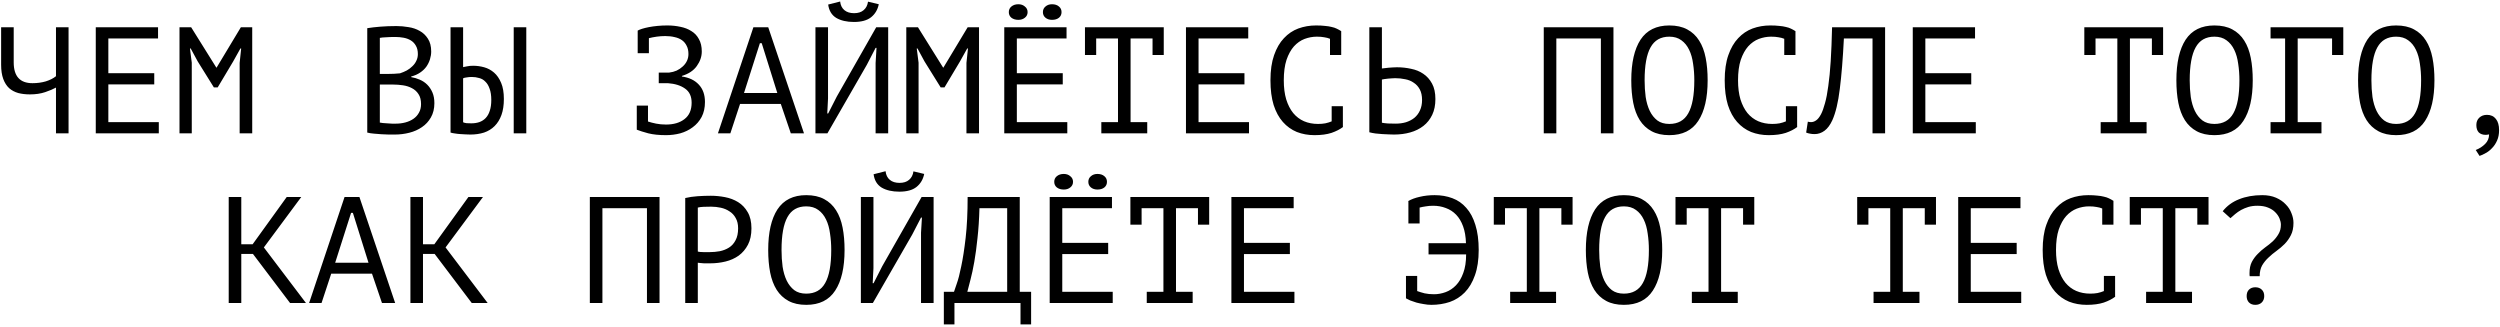<?xml version="1.0" encoding="UTF-8"?> <svg xmlns="http://www.w3.org/2000/svg" width="825" height="108" viewBox="0 0 825 108" fill="none"><path d="M4.523 9V20.6C4.523 25.167 6.59 27.45 10.723 27.45C12.29 27.45 13.757 27.25 15.123 26.85C16.49 26.417 17.607 25.85 18.473 25.15V9H22.623V44H18.473V28.9C17.573 29.4 16.39 29.9 14.923 30.4C13.457 30.9 11.773 31.15 9.873 31.15C8.473 31.15 7.19 31 6.023 30.7C4.857 30.367 3.857 29.833 3.023 29.1C2.19 28.333 1.54 27.317 1.073 26.05C0.607 24.783 0.373 23.217 0.373 21.35V9H4.523ZM31.604 9H52.154V12.7H35.754V24.15H50.904V27.85H35.754V40.3H52.404V44H31.604V9ZM79.084 20.75L79.584 16H79.334L76.934 20.3L71.834 28.85H70.584L65.234 20.25L62.934 16H62.684L63.284 20.7V44H59.234V9H63.084L71.384 22.3H71.484L79.484 9H83.234V44H79.084V20.75ZM142.295 17C142.295 17.833 142.162 18.683 141.895 19.55C141.629 20.417 141.229 21.233 140.695 22C140.162 22.733 139.479 23.383 138.645 23.95C137.812 24.517 136.829 24.95 135.695 25.25V25.45C136.695 25.617 137.645 25.9 138.545 26.3C139.479 26.7 140.295 27.25 140.995 27.95C141.695 28.65 142.262 29.5 142.695 30.5C143.129 31.5 143.345 32.683 143.345 34.05C143.345 35.85 142.962 37.417 142.195 38.75C141.462 40.05 140.479 41.117 139.245 41.95C138.045 42.783 136.662 43.4 135.095 43.8C133.529 44.2 131.929 44.4 130.295 44.4C129.729 44.4 129.062 44.4 128.295 44.4C127.529 44.4 126.729 44.367 125.895 44.3C125.062 44.267 124.229 44.2 123.395 44.1C122.562 44.033 121.829 43.917 121.195 43.75V9.3C122.429 9.1 123.862 8.933 125.495 8.8C127.129 8.667 128.912 8.6 130.845 8.6C132.145 8.6 133.462 8.717 134.795 8.95C136.162 9.15 137.395 9.567 138.495 10.2C139.595 10.8 140.495 11.65 141.195 12.75C141.929 13.85 142.295 15.267 142.295 17ZM130.695 40.8C131.762 40.8 132.795 40.667 133.795 40.4C134.795 40.133 135.679 39.733 136.445 39.2C137.212 38.667 137.812 38 138.245 37.2C138.712 36.4 138.945 35.45 138.945 34.35C138.945 32.983 138.662 31.883 138.095 31.05C137.562 30.217 136.845 29.567 135.945 29.1C135.079 28.633 134.095 28.317 132.995 28.15C131.895 27.983 130.795 27.9 129.695 27.9H125.345V40.45C125.579 40.517 125.912 40.567 126.345 40.6C126.779 40.633 127.245 40.667 127.745 40.7C128.245 40.733 128.762 40.767 129.295 40.8C129.829 40.8 130.295 40.8 130.695 40.8ZM127.945 24.4C128.512 24.4 129.195 24.383 129.995 24.35C130.795 24.317 131.462 24.267 131.995 24.2C132.795 23.933 133.545 23.617 134.245 23.25C134.945 22.85 135.562 22.383 136.095 21.85C136.662 21.317 137.095 20.717 137.395 20.05C137.729 19.383 137.895 18.65 137.895 17.85C137.895 16.75 137.679 15.833 137.245 15.1C136.845 14.367 136.295 13.783 135.595 13.35C134.895 12.917 134.095 12.617 133.195 12.45C132.295 12.283 131.379 12.2 130.445 12.2C129.345 12.2 128.329 12.233 127.395 12.3C126.495 12.333 125.812 12.4 125.345 12.5V24.4H127.945ZM169.526 9H173.676V44H169.526V9ZM148.676 9H152.826V22.15C153.059 22.083 153.476 22 154.076 21.9C154.676 21.767 155.359 21.7 156.126 21.7C157.359 21.7 158.576 21.867 159.776 22.2C160.976 22.533 162.059 23.117 163.026 23.95C163.992 24.783 164.776 25.917 165.376 27.35C165.976 28.75 166.276 30.517 166.276 32.65C166.276 34.717 166.009 36.483 165.476 37.95C164.942 39.417 164.192 40.633 163.226 41.6C162.259 42.567 161.092 43.283 159.726 43.75C158.359 44.183 156.859 44.4 155.226 44.4C154.792 44.4 154.292 44.383 153.726 44.35C153.159 44.35 152.576 44.317 151.976 44.25C151.376 44.217 150.776 44.15 150.176 44.05C149.609 43.983 149.109 43.883 148.676 43.75V9ZM155.526 40.7C156.492 40.7 157.376 40.567 158.176 40.3C159.009 40 159.709 39.55 160.276 38.95C160.876 38.317 161.326 37.517 161.626 36.55C161.959 35.583 162.126 34.4 162.126 33C162.126 31.5 161.942 30.267 161.576 29.3C161.242 28.3 160.776 27.517 160.176 26.95C159.609 26.35 158.926 25.95 158.126 25.75C157.359 25.517 156.542 25.4 155.676 25.4C155.109 25.4 154.542 25.45 153.976 25.55C153.409 25.617 153.026 25.717 152.826 25.85V40.35C153.092 40.483 153.476 40.583 153.976 40.65C154.476 40.683 154.992 40.7 155.526 40.7ZM210.137 34.85H213.837V40.1C214.637 40.367 215.537 40.6 216.537 40.8C217.537 41 218.62 41.1 219.787 41.1C222.32 41.1 224.353 40.5 225.887 39.3C227.453 38.1 228.237 36.3 228.237 33.9C228.237 31.8 227.52 30.25 226.087 29.25C224.653 28.217 222.753 27.617 220.387 27.45H217.387V23.95H220.837C221.703 23.85 222.52 23.633 223.287 23.3C224.053 22.933 224.72 22.483 225.287 21.95C225.887 21.417 226.353 20.8 226.687 20.1C227.02 19.4 227.187 18.65 227.187 17.85C227.187 16.75 226.987 15.833 226.587 15.1C226.22 14.333 225.703 13.717 225.037 13.25C224.37 12.783 223.57 12.45 222.637 12.25C221.703 12.017 220.67 11.9 219.537 11.9C218.57 11.9 217.62 11.967 216.687 12.1C215.753 12.233 214.903 12.4 214.137 12.6V17.55H210.437V10.15V10.1C210.77 9.9 211.253 9.7 211.887 9.5C212.52 9.3 213.27 9.117 214.137 8.95C215.003 8.783 215.953 8.65 216.987 8.55C218.02 8.45 219.103 8.4 220.237 8.4C221.737 8.4 223.17 8.55 224.537 8.85C225.903 9.117 227.103 9.583 228.137 10.25C229.203 10.883 230.037 11.767 230.637 12.9C231.27 14 231.587 15.367 231.587 17C231.587 18.667 231.037 20.267 229.937 21.8C228.87 23.3 227.237 24.383 225.037 25.05V25.25C227.403 25.583 229.253 26.467 230.587 27.9C231.953 29.333 232.637 31.25 232.637 33.65C232.637 35.55 232.27 37.2 231.537 38.6C230.803 39.967 229.82 41.1 228.587 42C227.387 42.9 226.02 43.567 224.487 44C222.953 44.4 221.387 44.6 219.787 44.6C217.487 44.6 215.537 44.4 213.937 44C212.337 43.567 211.07 43.167 210.137 42.8V42.75V34.85ZM257.667 34.3H244.217L241.017 44H236.917L248.617 9H253.517L265.317 44H260.967L257.667 34.3ZM245.517 30.7H256.517L251.367 14.25H250.767L245.517 30.7ZM288.948 20.8L289.248 15.8H288.948L286.048 21.4L273.048 44H269.098V9H273.248V32.5L272.998 37.45H273.298L276.148 31.85L289.148 9H293.098V44H288.948V20.8ZM277.248 0.5C277.381 1.733 277.848 2.683 278.648 3.35C279.448 4.017 280.514 4.35 281.848 4.35C283.181 4.35 284.231 4.017 284.998 3.35C285.798 2.683 286.281 1.75 286.448 0.55L289.998 1.4C289.631 3.2 288.781 4.633 287.448 5.7C286.148 6.733 284.264 7.25 281.798 7.25C279.431 7.25 277.481 6.8 275.948 5.9C274.448 4.967 273.564 3.5 273.298 1.5L277.248 0.5ZM318.928 20.75L319.428 16H319.178L316.778 20.3L311.678 28.85H310.428L305.078 20.25L302.778 16H302.528L303.128 20.7V44H299.078V9H302.928L311.228 22.3H311.328L319.328 9H323.078V44H318.928V20.75ZM331.409 9H351.959V12.7H335.559V24.15H350.709V27.85H335.559V40.3H352.209V44H331.409V9ZM332.909 4C332.909 3.233 333.192 2.617 333.759 2.15C334.359 1.65 335.125 1.4 336.059 1.4C336.925 1.4 337.642 1.65 338.209 2.15C338.809 2.617 339.109 3.233 339.109 4C339.109 4.767 338.809 5.383 338.209 5.85C337.642 6.317 336.925 6.55 336.059 6.55C335.125 6.55 334.359 6.317 333.759 5.85C333.192 5.383 332.909 4.767 332.909 4ZM344.159 4C344.159 3.233 344.442 2.617 345.009 2.15C345.575 1.65 346.292 1.4 347.159 1.4C348.125 1.4 348.892 1.65 349.459 2.15C350.025 2.617 350.309 3.233 350.309 4C350.309 4.767 350.025 5.383 349.459 5.85C348.892 6.317 348.125 6.55 347.159 6.55C346.292 6.55 345.575 6.317 345.009 5.85C344.442 5.383 344.159 4.767 344.159 4ZM358.039 9H384.039V18.15H380.339V12.7H373.089V40.3H378.589V44H363.439V40.3H368.939V12.7H361.739V18.15H358.039V9ZM391.37 9H411.92V12.7H395.52V24.15H410.67V27.85H395.52V40.3H412.17V44H391.37V9ZM438.9 12.8C438.333 12.567 437.7 12.4 437 12.3C436.333 12.167 435.517 12.1 434.55 12.1C433.183 12.1 431.833 12.35 430.5 12.85C429.2 13.35 428.033 14.167 427 15.3C426 16.433 425.183 17.917 424.55 19.75C423.95 21.583 423.65 23.833 423.65 26.5C423.65 28.9 423.917 31 424.45 32.8C425.017 34.6 425.783 36.1 426.75 37.3C427.75 38.5 428.933 39.4 430.3 40C431.7 40.6 433.25 40.9 434.95 40.9C435.817 40.9 436.617 40.833 437.35 40.7C438.117 40.533 438.817 40.317 439.45 40.05V35.05H443.15V41.8L443.2 41.9C442.2 42.667 440.933 43.317 439.4 43.85C437.867 44.35 436 44.6 433.8 44.6C431.7 44.6 429.75 44.25 427.95 43.55C426.183 42.817 424.65 41.717 423.35 40.25C422.05 38.783 421.033 36.917 420.3 34.65C419.6 32.35 419.25 29.633 419.25 26.5C419.25 23.233 419.65 20.467 420.45 18.2C421.25 15.9 422.333 14.033 423.7 12.6C425.067 11.133 426.65 10.067 428.45 9.4C430.283 8.733 432.233 8.4 434.3 8.4C435.433 8.4 436.417 8.45 437.25 8.55C438.083 8.617 438.817 8.733 439.45 8.9C440.083 9.033 440.633 9.217 441.1 9.45C441.6 9.683 442.083 9.95 442.55 10.25H442.6V18.15H438.9V12.8ZM451.88 9H456.03V22.6C456.197 22.567 456.48 22.533 456.88 22.5C457.28 22.433 457.714 22.383 458.18 22.35C458.647 22.317 459.13 22.283 459.63 22.25C460.13 22.217 460.58 22.2 460.98 22.2C462.58 22.2 464.13 22.367 465.63 22.7C467.164 23 468.514 23.55 469.68 24.35C470.88 25.15 471.847 26.233 472.58 27.6C473.314 28.933 473.68 30.633 473.68 32.7C473.68 34.7 473.33 36.433 472.63 37.9C471.93 39.367 470.964 40.583 469.73 41.55C468.497 42.517 467.047 43.233 465.38 43.7C463.747 44.167 461.964 44.4 460.03 44.4C459.564 44.4 458.997 44.383 458.33 44.35C457.664 44.35 456.947 44.317 456.18 44.25C455.447 44.217 454.697 44.15 453.93 44.05C453.197 43.95 452.514 43.817 451.88 43.65V9ZM460.58 40.8C461.78 40.8 462.897 40.65 463.93 40.35C464.997 40.017 465.93 39.533 466.73 38.9C467.53 38.233 468.147 37.417 468.58 36.45C469.047 35.45 469.28 34.3 469.28 33C469.28 31.6 469.03 30.433 468.53 29.5C468.03 28.567 467.364 27.833 466.53 27.3C465.73 26.733 464.797 26.35 463.73 26.15C462.664 25.917 461.564 25.8 460.43 25.8C460.13 25.8 459.764 25.817 459.33 25.85C458.897 25.883 458.464 25.917 458.03 25.95C457.597 25.983 457.197 26.033 456.83 26.1C456.464 26.167 456.197 26.217 456.03 26.25V40.5C456.497 40.6 457.164 40.683 458.03 40.75C458.897 40.783 459.747 40.8 460.58 40.8ZM528.291 12.7H513.591V44H509.441V9H532.441V44H528.291V12.7ZM538.322 26.5C538.322 20.7 539.339 16.233 541.372 13.1C543.439 9.967 546.605 8.4 550.872 8.4C553.205 8.4 555.172 8.833 556.772 9.7C558.405 10.567 559.722 11.8 560.722 13.4C561.722 14.967 562.439 16.867 562.872 19.1C563.305 21.3 563.522 23.767 563.522 26.5C563.522 32.3 562.489 36.767 560.422 39.9C558.389 43.033 555.205 44.6 550.872 44.6C548.572 44.6 546.622 44.167 545.022 43.3C543.422 42.433 542.122 41.217 541.122 39.65C540.122 38.05 539.405 36.15 538.972 33.95C538.539 31.717 538.322 29.233 538.322 26.5ZM542.722 26.5C542.722 28.433 542.839 30.267 543.072 32C543.339 33.733 543.789 35.267 544.422 36.6C545.055 37.9 545.889 38.95 546.922 39.75C547.955 40.517 549.272 40.9 550.872 40.9C553.739 40.9 555.822 39.733 557.122 37.4C558.455 35.067 559.122 31.433 559.122 26.5C559.122 24.6 558.989 22.783 558.722 21.05C558.489 19.283 558.055 17.75 557.422 16.45C556.789 15.117 555.939 14.067 554.872 13.3C553.805 12.5 552.472 12.1 550.872 12.1C548.039 12.1 545.972 13.283 544.672 15.65C543.372 17.983 542.722 21.6 542.722 26.5ZM588.802 12.8C588.236 12.567 587.602 12.4 586.902 12.3C586.236 12.167 585.419 12.1 584.452 12.1C583.086 12.1 581.736 12.35 580.402 12.85C579.102 13.35 577.936 14.167 576.902 15.3C575.902 16.433 575.086 17.917 574.452 19.75C573.852 21.583 573.552 23.833 573.552 26.5C573.552 28.9 573.819 31 574.352 32.8C574.919 34.6 575.686 36.1 576.652 37.3C577.652 38.5 578.836 39.4 580.202 40C581.602 40.6 583.152 40.9 584.852 40.9C585.719 40.9 586.519 40.833 587.252 40.7C588.019 40.533 588.719 40.317 589.352 40.05V35.05H593.052V41.8L593.102 41.9C592.102 42.667 590.836 43.317 589.302 43.85C587.769 44.35 585.902 44.6 583.702 44.6C581.602 44.6 579.652 44.25 577.852 43.55C576.086 42.817 574.552 41.717 573.252 40.25C571.952 38.783 570.936 36.917 570.202 34.65C569.502 32.35 569.152 29.633 569.152 26.5C569.152 23.233 569.552 20.467 570.352 18.2C571.152 15.9 572.236 14.033 573.602 12.6C574.969 11.133 576.552 10.067 578.352 9.4C580.186 8.733 582.136 8.4 584.202 8.4C585.336 8.4 586.319 8.45 587.152 8.55C587.986 8.617 588.719 8.733 589.352 8.9C589.986 9.033 590.536 9.217 591.002 9.45C591.502 9.683 591.986 9.95 592.452 10.25H592.502V18.15H588.802V12.8ZM617.933 12.7H608.483C608.149 19.367 607.699 24.917 607.133 29.35C606.599 33.75 605.783 37.183 604.683 39.65C603.949 41.25 603.083 42.417 602.083 43.15C601.083 43.883 599.999 44.25 598.833 44.25C598.233 44.25 597.716 44.2 597.283 44.1C596.849 44.033 596.433 43.917 596.033 43.75L596.583 40.15C596.916 40.25 597.266 40.3 597.633 40.3C598.199 40.3 598.749 40.117 599.283 39.75C599.849 39.383 600.399 38.7 600.933 37.7C601.399 36.8 601.833 35.6 602.233 34.1C602.666 32.6 603.033 30.7 603.333 28.4C603.666 26.1 603.933 23.367 604.133 20.2C604.333 17 604.483 13.267 604.583 9H622.083V44H617.933V12.7ZM631.213 9H651.763V12.7H635.363V24.15H650.513V27.85H635.363V40.3H652.013V44H631.213V9ZM687.824 9H713.824V18.15H710.124V12.7H702.874V40.3H708.374V44H693.224V40.3H698.724V12.7H691.524V18.15H687.824V9ZM718.205 26.5C718.205 20.7 719.221 16.233 721.255 13.1C723.321 9.967 726.488 8.4 730.755 8.4C733.088 8.4 735.055 8.833 736.655 9.7C738.288 10.567 739.605 11.8 740.605 13.4C741.605 14.967 742.321 16.867 742.755 19.1C743.188 21.3 743.405 23.767 743.405 26.5C743.405 32.3 742.371 36.767 740.305 39.9C738.271 43.033 735.088 44.6 730.755 44.6C728.455 44.6 726.505 44.167 724.905 43.3C723.305 42.433 722.005 41.217 721.005 39.65C720.005 38.05 719.288 36.15 718.855 33.95C718.421 31.717 718.205 29.233 718.205 26.5ZM722.605 26.5C722.605 28.433 722.721 30.267 722.955 32C723.221 33.733 723.671 35.267 724.305 36.6C724.938 37.9 725.771 38.95 726.805 39.75C727.838 40.517 729.155 40.9 730.755 40.9C733.621 40.9 735.705 39.733 737.005 37.4C738.338 35.067 739.005 31.433 739.005 26.5C739.005 24.6 738.871 22.783 738.605 21.05C738.371 19.283 737.938 17.75 737.305 16.45C736.671 15.117 735.821 14.067 734.755 13.3C733.688 12.5 732.355 12.1 730.755 12.1C727.921 12.1 725.855 13.283 724.555 15.65C723.255 17.983 722.605 21.6 722.605 26.5ZM749.285 9H773.285V18.15H769.585V12.7H758.235V40.3H766.085V44H749.285V40.3H754.085V12.7H749.285V9ZM778.166 26.5C778.166 20.7 779.182 16.233 781.216 13.1C783.282 9.967 786.449 8.4 790.716 8.4C793.049 8.4 795.016 8.833 796.616 9.7C798.249 10.567 799.566 11.8 800.566 13.4C801.566 14.967 802.282 16.867 802.716 19.1C803.149 21.3 803.366 23.767 803.366 26.5C803.366 32.3 802.332 36.767 800.266 39.9C798.232 43.033 795.049 44.6 790.716 44.6C788.416 44.6 786.466 44.167 784.866 43.3C783.266 42.433 781.966 41.217 780.966 39.65C779.966 38.05 779.249 36.15 778.816 33.95C778.382 31.717 778.166 29.233 778.166 26.5ZM782.566 26.5C782.566 28.433 782.682 30.267 782.916 32C783.182 33.733 783.632 35.267 784.266 36.6C784.899 37.9 785.732 38.95 786.766 39.75C787.799 40.517 789.116 40.9 790.716 40.9C793.582 40.9 795.666 39.733 796.966 37.4C798.299 35.067 798.966 31.433 798.966 26.5C798.966 24.6 798.832 22.783 798.566 21.05C798.332 19.283 797.899 17.75 797.266 16.45C796.632 15.117 795.782 14.067 794.716 13.3C793.649 12.5 792.316 12.1 790.716 12.1C787.882 12.1 785.816 13.283 784.516 15.65C783.216 17.983 782.566 21.6 782.566 26.5ZM817.196 41.25C817.196 40.25 817.513 39.45 818.146 38.85C818.813 38.217 819.663 37.9 820.696 37.9C821.963 37.9 822.946 38.35 823.646 39.25C824.346 40.117 824.696 41.35 824.696 42.95C824.696 44.25 824.479 45.383 824.046 46.35C823.613 47.35 823.063 48.183 822.396 48.85C821.763 49.55 821.063 50.1 820.296 50.5C819.563 50.933 818.879 51.25 818.246 51.45L816.996 49.5C818.196 49.033 819.229 48.367 820.096 47.5C820.963 46.633 821.396 45.583 821.396 44.35C820.929 44.45 820.563 44.5 820.296 44.5C819.329 44.5 818.563 44.233 817.996 43.7C817.463 43.133 817.196 42.317 817.196 41.25ZM83.475 83.8H79.625V100H75.475V65H79.625V80.6H83.375L94.625 65H99.425L87.075 81.65L100.975 100H95.725L83.475 83.8ZM122.755 90.3H109.305L106.105 100H102.005L113.705 65H118.605L130.405 100H126.055L122.755 90.3ZM110.605 86.7H121.605L116.455 70.25H115.855L110.605 86.7ZM143.436 83.8H139.586V100H135.436V65H139.586V80.6H143.336L154.586 65H159.386L147.036 81.65L160.936 100H155.686L143.436 83.8ZM213.496 68.7H198.796V100H194.646V65H217.646V100H213.496V68.7ZM226.127 65.35C227.394 65.05 228.76 64.85 230.227 64.75C231.694 64.65 233.144 64.6 234.577 64.6C236.11 64.6 237.66 64.75 239.227 65.05C240.827 65.35 242.277 65.9 243.577 66.7C244.877 67.5 245.927 68.6 246.727 70C247.56 71.4 247.977 73.183 247.977 75.35C247.977 77.483 247.594 79.283 246.827 80.75C246.06 82.217 245.044 83.417 243.777 84.35C242.51 85.25 241.06 85.9 239.427 86.3C237.794 86.7 236.11 86.9 234.377 86.9C234.21 86.9 233.927 86.9 233.527 86.9C233.16 86.9 232.76 86.9 232.327 86.9C231.927 86.867 231.527 86.833 231.127 86.8C230.727 86.767 230.444 86.733 230.277 86.7V100H226.127V65.35ZM234.677 68.2C233.81 68.2 232.977 68.217 232.177 68.25C231.377 68.283 230.744 68.367 230.277 68.5V83C230.444 83.067 230.71 83.117 231.077 83.15C231.444 83.15 231.827 83.167 232.227 83.2C232.627 83.2 233.01 83.2 233.377 83.2C233.744 83.2 234.01 83.2 234.177 83.2C235.31 83.2 236.427 83.1 237.527 82.9C238.66 82.667 239.677 82.267 240.577 81.7C241.477 81.133 242.194 80.333 242.727 79.3C243.294 78.267 243.577 76.95 243.577 75.35C243.577 73.983 243.31 72.85 242.777 71.95C242.277 71.017 241.594 70.283 240.727 69.75C239.894 69.183 238.944 68.783 237.877 68.55C236.81 68.317 235.744 68.2 234.677 68.2ZM253.507 82.5C253.507 76.7 254.524 72.233 256.557 69.1C258.624 65.967 261.791 64.4 266.057 64.4C268.391 64.4 270.357 64.833 271.957 65.7C273.591 66.567 274.907 67.8 275.907 69.4C276.907 70.967 277.624 72.867 278.057 75.1C278.491 77.3 278.707 79.767 278.707 82.5C278.707 88.3 277.674 92.767 275.607 95.9C273.574 99.033 270.391 100.6 266.057 100.6C263.757 100.6 261.807 100.167 260.207 99.3C258.607 98.433 257.307 97.217 256.307 95.65C255.307 94.05 254.591 92.15 254.157 89.95C253.724 87.717 253.507 85.233 253.507 82.5ZM257.907 82.5C257.907 84.433 258.024 86.267 258.257 88C258.524 89.733 258.974 91.267 259.607 92.6C260.241 93.9 261.074 94.95 262.107 95.75C263.141 96.517 264.457 96.9 266.057 96.9C268.924 96.9 271.007 95.733 272.307 93.4C273.641 91.067 274.307 87.433 274.307 82.5C274.307 80.6 274.174 78.783 273.907 77.05C273.674 75.283 273.241 73.75 272.607 72.45C271.974 71.117 271.124 70.067 270.057 69.3C268.991 68.5 267.657 68.1 266.057 68.1C263.224 68.1 261.157 69.283 259.857 71.65C258.557 73.983 257.907 77.6 257.907 82.5ZM303.938 76.8L304.238 71.8H303.938L301.038 77.4L288.038 100H284.088V65H288.238V88.5L287.988 93.45H288.288L291.138 87.85L304.138 65H308.088V100H303.938V76.8ZM292.238 56.5C292.371 57.733 292.838 58.683 293.638 59.35C294.438 60.017 295.505 60.35 296.838 60.35C298.171 60.35 299.221 60.017 299.988 59.35C300.788 58.683 301.271 57.75 301.438 56.55L304.988 57.4C304.621 59.2 303.771 60.633 302.438 61.7C301.138 62.733 299.255 63.25 296.788 63.25C294.421 63.25 292.471 62.8 290.938 61.9C289.438 60.967 288.555 59.5 288.288 57.5L292.238 56.5ZM340.268 107.05H336.768V100H314.968V107.05H311.468V96.3H314.818C314.952 95.9 315.252 95.017 315.718 93.65C316.218 92.283 316.718 90.35 317.218 87.85C317.752 85.35 318.235 82.217 318.668 78.45C319.102 74.683 319.318 70.2 319.318 65H336.518V96.3H340.268V107.05ZM332.368 96.3V68.7H323.218C323.118 72.367 322.902 75.667 322.568 78.6C322.268 81.533 321.918 84.133 321.518 86.4C321.118 88.667 320.702 90.617 320.268 92.25C319.868 93.883 319.518 95.233 319.218 96.3H332.368ZM346.399 65H366.949V68.7H350.549V80.15H365.699V83.85H350.549V96.3H367.199V100H346.399V65ZM347.899 60C347.899 59.233 348.182 58.617 348.749 58.15C349.349 57.65 350.115 57.4 351.049 57.4C351.915 57.4 352.632 57.65 353.199 58.15C353.799 58.617 354.099 59.233 354.099 60C354.099 60.767 353.799 61.383 353.199 61.85C352.632 62.317 351.915 62.55 351.049 62.55C350.115 62.55 349.349 62.317 348.749 61.85C348.182 61.383 347.899 60.767 347.899 60ZM359.149 60C359.149 59.233 359.432 58.617 359.999 58.15C360.565 57.65 361.282 57.4 362.149 57.4C363.115 57.4 363.882 57.65 364.449 58.15C365.015 58.617 365.299 59.233 365.299 60C365.299 60.767 365.015 61.383 364.449 61.85C363.882 62.317 363.115 62.55 362.149 62.55C361.282 62.55 360.565 62.317 359.999 61.85C359.432 61.383 359.149 60.767 359.149 60ZM373.029 65H399.029V74.15H395.329V68.7H388.079V96.3H393.579V100H378.429V96.3H383.929V68.7H376.729V74.15H373.029V65ZM406.36 65H426.91V68.7H410.51V80.15H425.66V83.85H410.51V96.3H427.16V100H406.36V65ZM464.771 66.5L464.721 66.35C465.754 65.75 467.021 65.283 468.521 64.95C470.054 64.583 471.687 64.4 473.421 64.4C475.554 64.4 477.504 64.733 479.271 65.4C481.071 66.067 482.604 67.133 483.871 68.6C485.171 70.033 486.171 71.9 486.871 74.2C487.604 76.5 487.971 79.267 487.971 82.5C487.971 85.767 487.554 88.55 486.721 90.85C485.921 93.15 484.804 95.033 483.371 96.5C481.971 97.933 480.321 98.983 478.421 99.65C476.521 100.283 474.504 100.6 472.371 100.6C471.537 100.6 470.687 100.517 469.821 100.35C468.987 100.217 468.187 100.05 467.421 99.85C466.687 99.617 466.004 99.383 465.371 99.15C464.771 98.883 464.304 98.65 463.971 98.45V91.05H467.671V96.05C468.404 96.317 469.221 96.567 470.121 96.8C471.054 97 472.087 97.1 473.221 97.1C474.521 97.1 475.804 96.867 477.071 96.4C478.337 95.933 479.471 95.183 480.471 94.15C481.471 93.117 482.271 91.767 482.871 90.1C483.504 88.433 483.821 86.383 483.821 83.95H471.421V80.25H483.771C483.704 78.083 483.387 76.233 482.821 74.7C482.254 73.133 481.487 71.85 480.521 70.85C479.554 69.85 478.421 69.117 477.121 68.65C475.854 68.15 474.454 67.9 472.921 67.9C472.054 67.9 471.254 67.967 470.521 68.1C469.787 68.2 469.104 68.333 468.471 68.5V73.75H464.771V66.5ZM492.951 65H518.951V74.15H515.251V68.7H508.001V96.3H513.501V100H498.351V96.3H503.851V68.7H496.651V74.15H492.951V65ZM523.332 82.5C523.332 76.7 524.348 72.233 526.382 69.1C528.448 65.967 531.615 64.4 535.882 64.4C538.215 64.4 540.182 64.833 541.782 65.7C543.415 66.567 544.732 67.8 545.732 69.4C546.732 70.967 547.448 72.867 547.882 75.1C548.315 77.3 548.532 79.767 548.532 82.5C548.532 88.3 547.498 92.767 545.432 95.9C543.398 99.033 540.215 100.6 535.882 100.6C533.582 100.6 531.632 100.167 530.032 99.3C528.432 98.433 527.132 97.217 526.132 95.65C525.132 94.05 524.415 92.15 523.982 89.95C523.548 87.717 523.332 85.233 523.332 82.5ZM527.732 82.5C527.732 84.433 527.848 86.267 528.082 88C528.348 89.733 528.798 91.267 529.432 92.6C530.065 93.9 530.898 94.95 531.932 95.75C532.965 96.517 534.282 96.9 535.882 96.9C538.748 96.9 540.832 95.733 542.132 93.4C543.465 91.067 544.132 87.433 544.132 82.5C544.132 80.6 543.998 78.783 543.732 77.05C543.498 75.283 543.065 73.75 542.432 72.45C541.798 71.117 540.948 70.067 539.882 69.3C538.815 68.5 537.482 68.1 535.882 68.1C533.048 68.1 530.982 69.283 529.682 71.65C528.382 73.983 527.732 77.6 527.732 82.5ZM552.912 65H578.912V74.15H575.212V68.7H567.962V96.3H573.462V100H558.312V96.3H563.812V68.7H556.612V74.15H552.912V65ZM612.873 65H638.873V74.15H635.173V68.7H627.923V96.3H633.423V100H618.273V96.3H623.773V68.7H616.573V74.15H612.873V65ZM646.204 65H666.754V68.7H650.354V80.15H665.504V83.85H650.354V96.3H667.004V100H646.204V65ZM693.734 68.8C693.167 68.567 692.534 68.4 691.834 68.3C691.167 68.167 690.351 68.1 689.384 68.1C688.017 68.1 686.667 68.35 685.334 68.85C684.034 69.35 682.867 70.167 681.834 71.3C680.834 72.433 680.017 73.917 679.384 75.75C678.784 77.583 678.484 79.833 678.484 82.5C678.484 84.9 678.751 87 679.284 88.8C679.851 90.6 680.617 92.1 681.584 93.3C682.584 94.5 683.767 95.4 685.134 96C686.534 96.6 688.084 96.9 689.784 96.9C690.651 96.9 691.451 96.833 692.184 96.7C692.951 96.533 693.651 96.317 694.284 96.05V91.05H697.984V97.8L698.034 97.9C697.034 98.667 695.767 99.317 694.234 99.85C692.701 100.35 690.834 100.6 688.634 100.6C686.534 100.6 684.584 100.25 682.784 99.55C681.017 98.817 679.484 97.717 678.184 96.25C676.884 94.783 675.867 92.917 675.134 90.65C674.434 88.35 674.084 85.633 674.084 82.5C674.084 79.233 674.484 76.467 675.284 74.2C676.084 71.9 677.167 70.033 678.534 68.6C679.901 67.133 681.484 66.067 683.284 65.4C685.117 64.733 687.067 64.4 689.134 64.4C690.267 64.4 691.251 64.45 692.084 64.55C692.917 64.617 693.651 64.733 694.284 64.9C694.917 65.033 695.467 65.217 695.934 65.45C696.434 65.683 696.917 65.95 697.384 66.25H697.434V74.15H693.734V68.8ZM702.814 65H728.814V74.15H725.114V68.7H717.864V96.3H723.364V100H708.214V96.3H713.714V68.7H706.514V74.15H702.814V65ZM742.395 91.15C742.362 90.983 742.345 90.8 742.345 90.6C742.345 90.4 742.345 90.217 742.345 90.05C742.345 88.65 742.595 87.45 743.095 86.45C743.628 85.45 744.278 84.567 745.045 83.8C745.812 83 746.628 82.283 747.495 81.65C748.395 81.017 749.228 80.35 749.995 79.65C750.762 78.917 751.395 78.117 751.895 77.25C752.428 76.383 752.695 75.35 752.695 74.15C752.695 73.517 752.545 72.833 752.245 72.1C751.945 71.367 751.478 70.683 750.845 70.05C750.245 69.417 749.445 68.9 748.445 68.5C747.478 68.1 746.312 67.9 744.945 67.9C743.845 67.9 742.845 68.033 741.945 68.3C741.078 68.567 740.278 68.9 739.545 69.3C738.845 69.7 738.195 70.15 737.595 70.65C737.028 71.117 736.512 71.567 736.045 72L733.495 69.7C734.895 67.933 736.695 66.617 738.895 65.75C741.128 64.85 743.678 64.4 746.545 64.4C748.278 64.4 749.795 64.683 751.095 65.25C752.395 65.817 753.462 66.55 754.295 67.45C755.162 68.317 755.795 69.3 756.195 70.4C756.628 71.467 756.845 72.517 756.845 73.55C756.845 75.15 756.562 76.5 755.995 77.6C755.462 78.667 754.778 79.633 753.945 80.5C753.112 81.333 752.212 82.1 751.245 82.8C750.312 83.467 749.428 84.2 748.595 85C747.762 85.767 747.062 86.633 746.495 87.6C745.962 88.567 745.695 89.75 745.695 91.15H742.395ZM741.395 97.7C741.395 96.8 741.645 96.1 742.145 95.6C742.678 95.067 743.378 94.8 744.245 94.8C745.145 94.8 745.862 95.067 746.395 95.6C746.928 96.1 747.195 96.8 747.195 97.7C747.195 98.567 746.928 99.267 746.395 99.8C745.862 100.333 745.145 100.6 744.245 100.6C743.378 100.6 742.678 100.333 742.145 99.8C741.645 99.267 741.395 98.567 741.395 97.7Z" fill="black"></path></svg> 